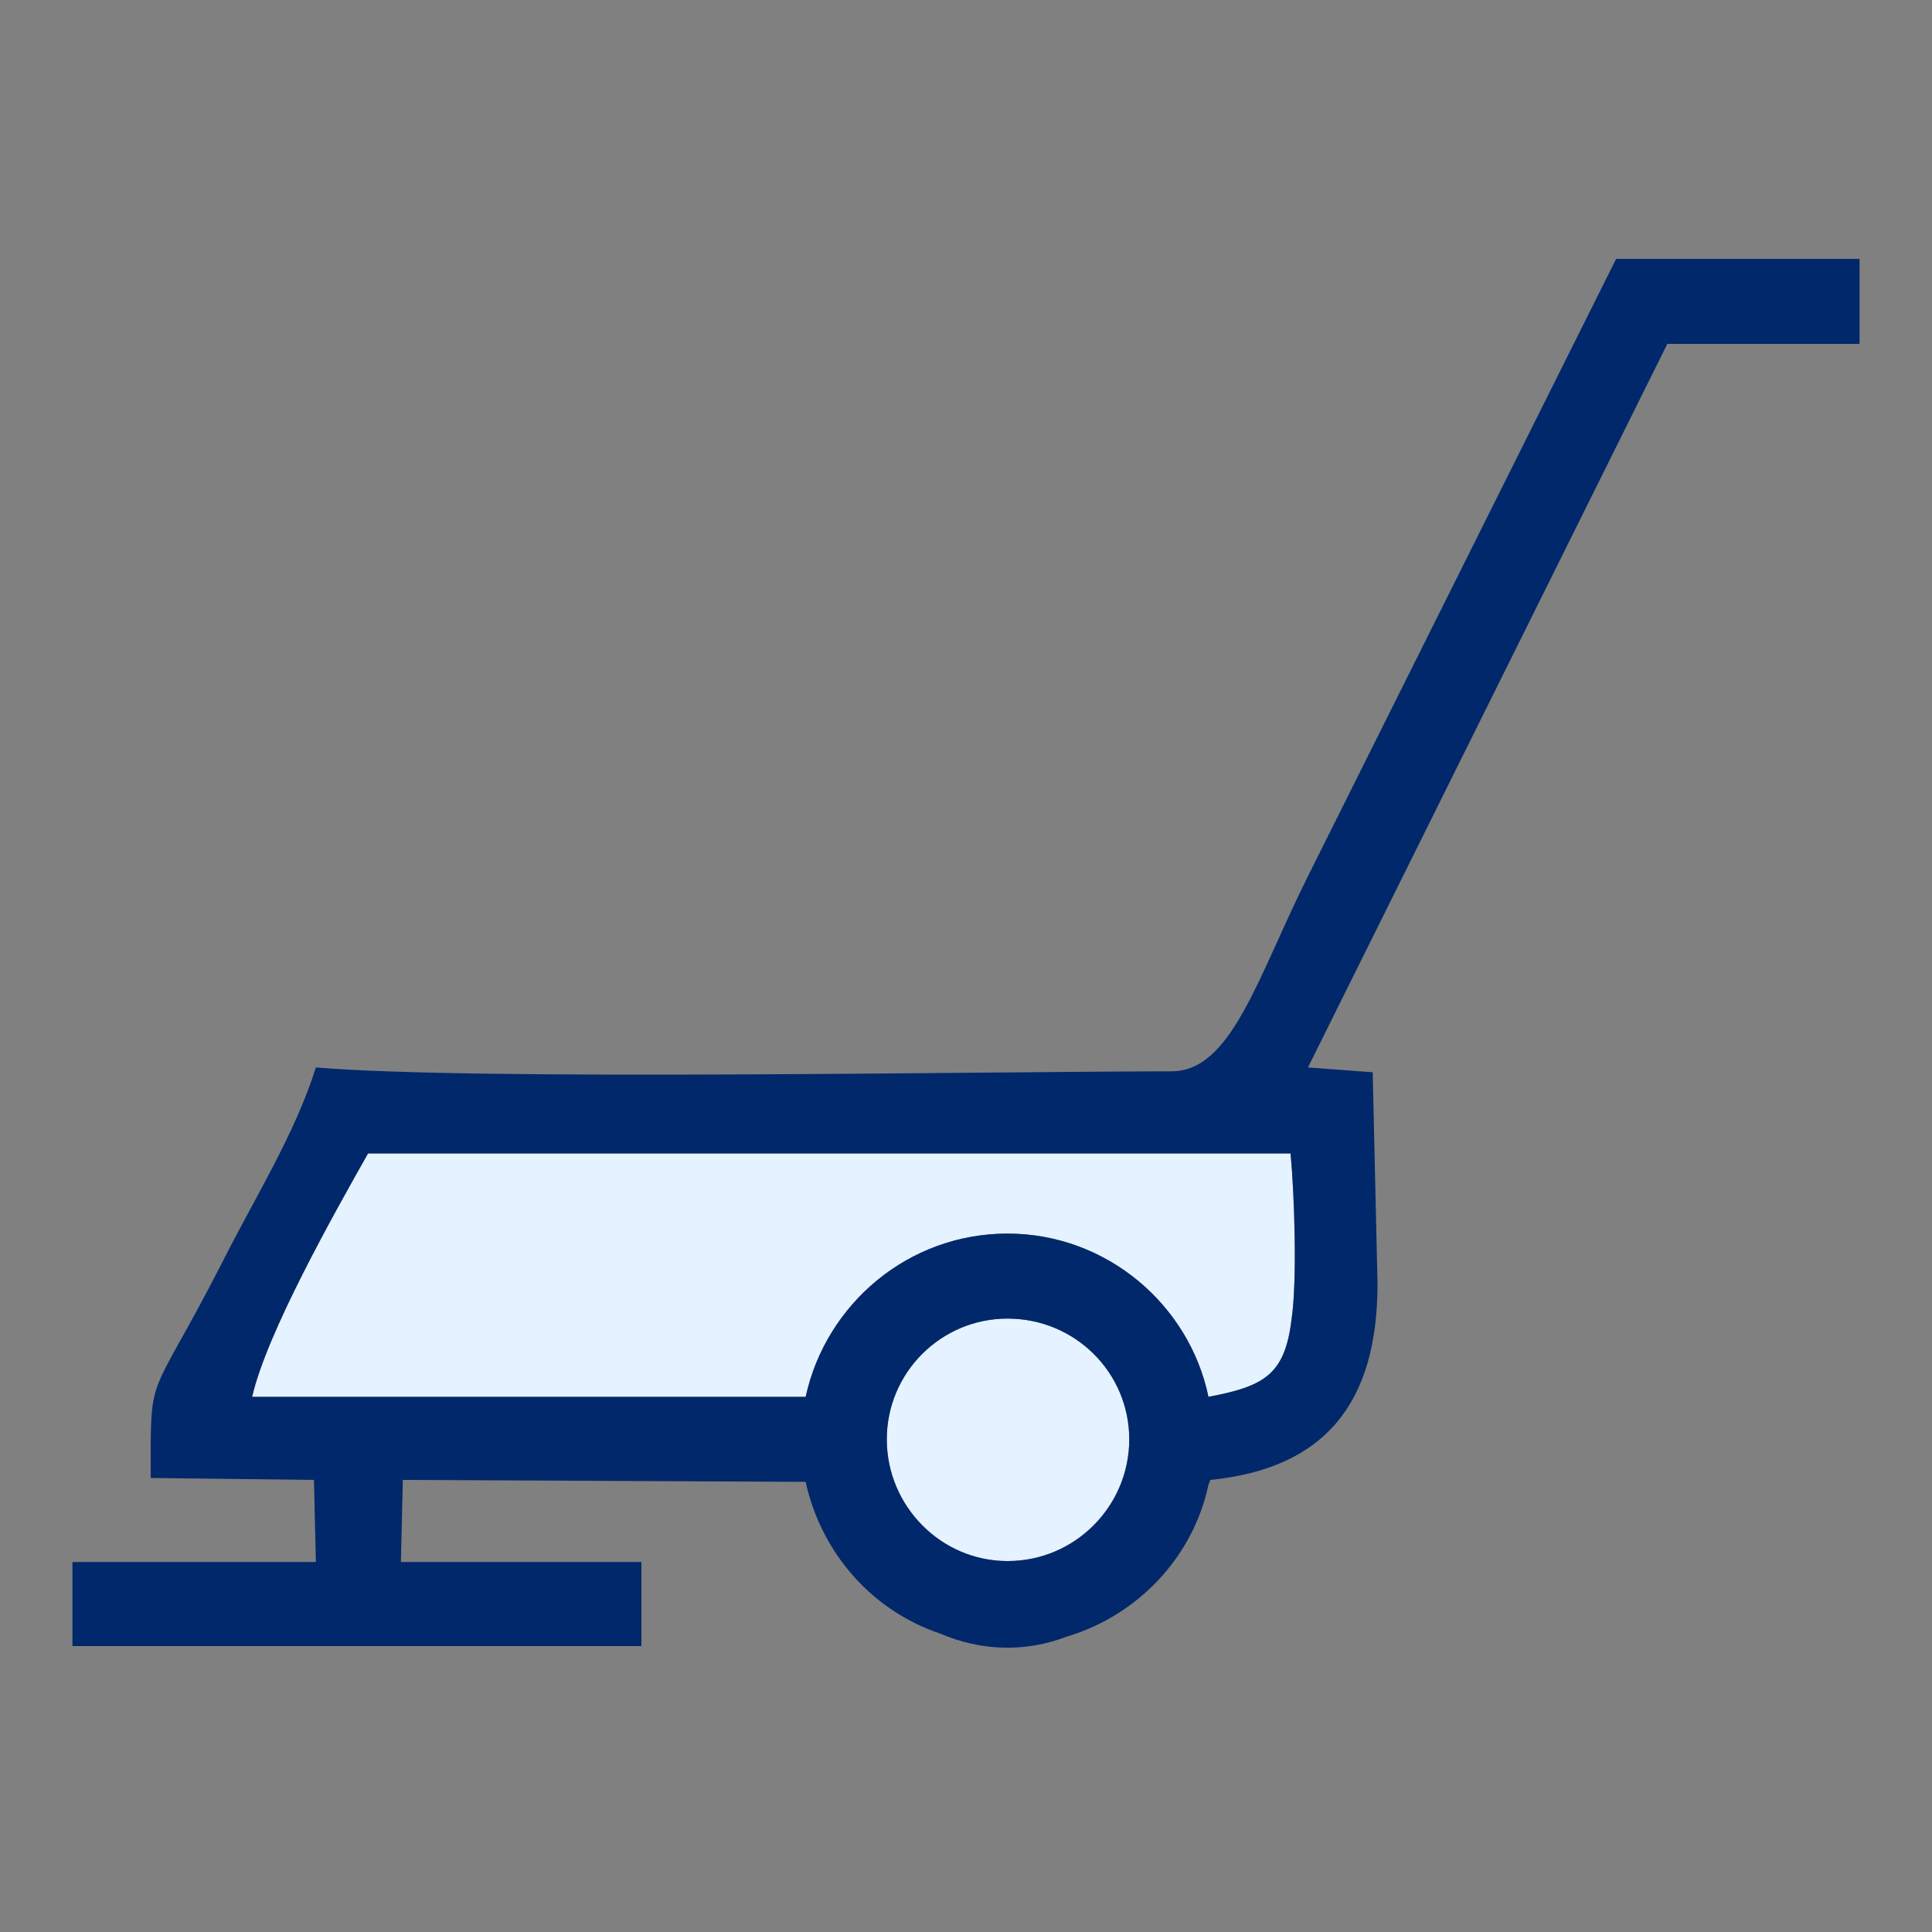<?xml version="1.0" encoding="UTF-8"?>
<!DOCTYPE svg PUBLIC "-//W3C//DTD SVG 1.1//EN" "http://www.w3.org/Graphics/SVG/1.1/DTD/svg11.dtd">
<!-- Creator: CorelDRAW X7 -->
<svg xmlns="http://www.w3.org/2000/svg" xml:space="preserve" width="20mm" height="20mm" version="1.1" style="shape-rendering:geometricPrecision; text-rendering:geometricPrecision; image-rendering:optimizeQuality; fill-rule:evenodd; clip-rule:evenodd"
viewBox="0 0 2000 2000"
 xmlns:xlink="http://www.w3.org/1999/xlink">
 <rect x="0" y="0" width="2000" height="2000" fill="#808080" stroke="none"/>
 <defs>
  <style type="text/css">
   <![CDATA[
    .fil1 {fill:#00286A}
    .fil0 {fill:#E5F2FF}
   ]]>
  </style>
 </defs>
 <g id="Vrstva_x0020_1">
  <path class="fil0" d="M1043 1365c70,0 126,56 126,125 0,69 -56,126 -126,126 -69,0 -125,-57 -125,-126 0,-69 56,-125 125,-125zm0 -88c102,0 188,73 208,169 58,-11 79,-23 86,-80 6,-41 3,-129 -1,-172l-955 0c-35,62 -105,186 -120,252l573 0c21,-96 106,-169 209,-169z"/>
  <path class="fil1" d="M1043 1277c102,0 188,73 208,169 58,-11 79,-23 86,-80 6,-41 3,-129 -1,-172l-955 0c-35,62 -105,186 -120,252l573 0c21,-96 106,-169 209,-169zm0 88c70,0 126,56 126,125 0,69 -56,126 -126,126 -69,0 -125,-57 -125,-126 0,-69 56,-125 125,-125zm208 172c-16,75 -73,135 -146,157 -44,17 -90,15 -132,-3 -71,-24 -123,-84 -139,-157l-417 -2 -2 85 249 0 0 87 -589 0 0 -87 252 0 -2 -85 -169 -2c0,-115 -3,-73 74,-223 32,-64 75,-132 97,-202 164,14 698,4 899,4l-13 0c62,0 89,-98 141,-202l319 -639 252 0 0 88 -199 0 -372 749 67 5 5 219c0,123 -54,191 -173,203l-2 5z"/>
 </g>
</svg>
